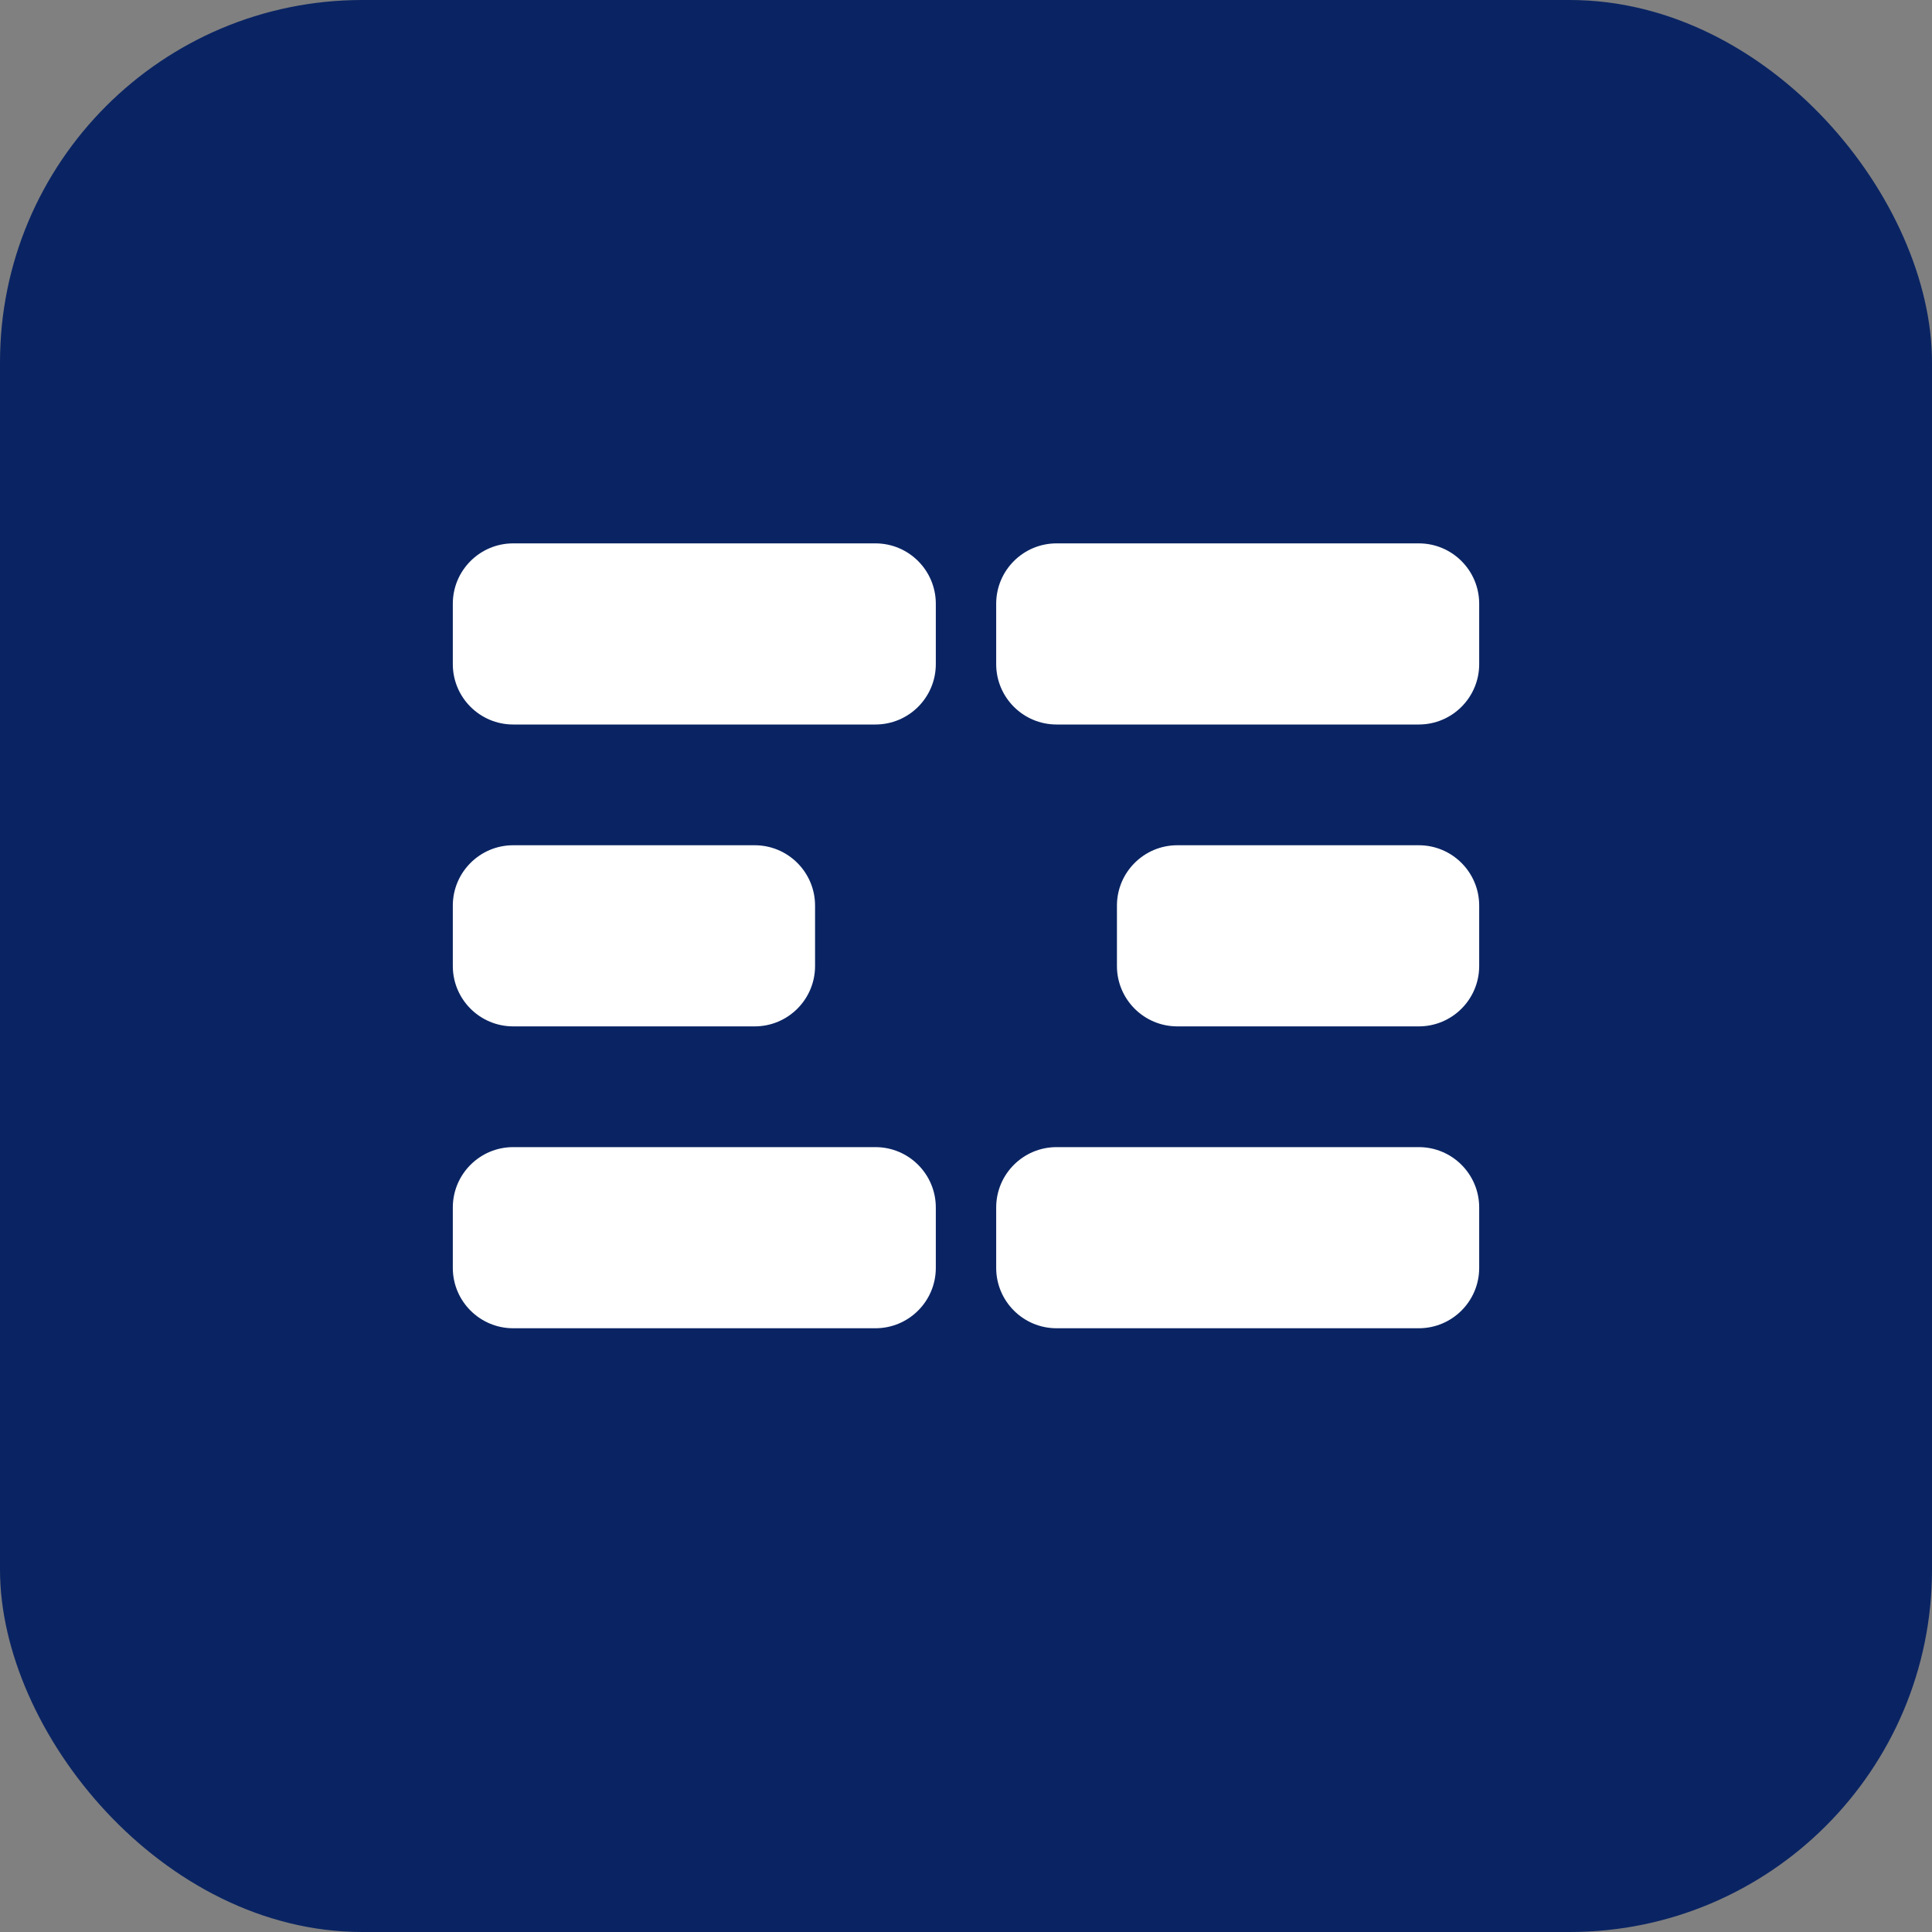 <?xml version="1.0" encoding="UTF-8" standalone="no"?>
<svg width="32" height="32" viewBox="0 0 32 32" fill="none" xmlns="http://www.w3.org/2000/svg">
  <rect x="0" y="0" width="32" height="32" fill="#808080" stroke="none"/>
  <rect width="32" height="32" rx="6" fill="#0A2463"/>
  <path d="M7.5 10C7.5 9.448 7.948 9 8.5 9H14.5C15.052 9 15.5 9.448 15.5 10V11C15.5 11.552 15.052 12 14.5 12H8.5C7.948 12 7.5 11.552 7.5 11V10Z" fill="white"/>
  <path d="M7.5 15C7.5 14.448 7.948 14 8.5 14H12.5C13.052 14 13.5 14.448 13.5 15V16C13.5 16.552 13.052 17 12.5 17H8.5C7.948 17 7.5 16.552 7.5 16V15Z" fill="white"/>
  <path d="M7.5 20C7.5 19.448 7.948 19 8.5 19H14.5C15.052 19 15.5 19.448 15.5 20V21C15.5 21.552 15.052 22 14.5 22H8.5C7.948 22 7.5 21.552 7.5 21V20Z" fill="white"/>
  <path d="M16.5 10C16.5 9.448 16.948 9 17.5 9H23.5C24.052 9 24.5 9.448 24.5 10V11C24.5 11.552 24.052 12 23.5 12H17.5C16.948 12 16.5 11.552 16.5 11V10Z" fill="white"/>
  <path d="M18.5 15C18.5 14.448 18.948 14 19.5 14H23.5C24.052 14 24.5 14.448 24.5 15V16C24.5 16.552 24.052 17 23.5 17H19.5C18.948 17 18.5 16.552 18.5 16V15Z" fill="white"/>
  <path d="M16.5 20C16.5 19.448 16.948 19 17.5 19H23.5C24.052 19 24.5 19.448 24.5 20V21C24.5 21.552 24.052 22 23.5 22H17.5C16.948 22 16.5 21.552 16.5 21V20Z" fill="white"/>
</svg> 